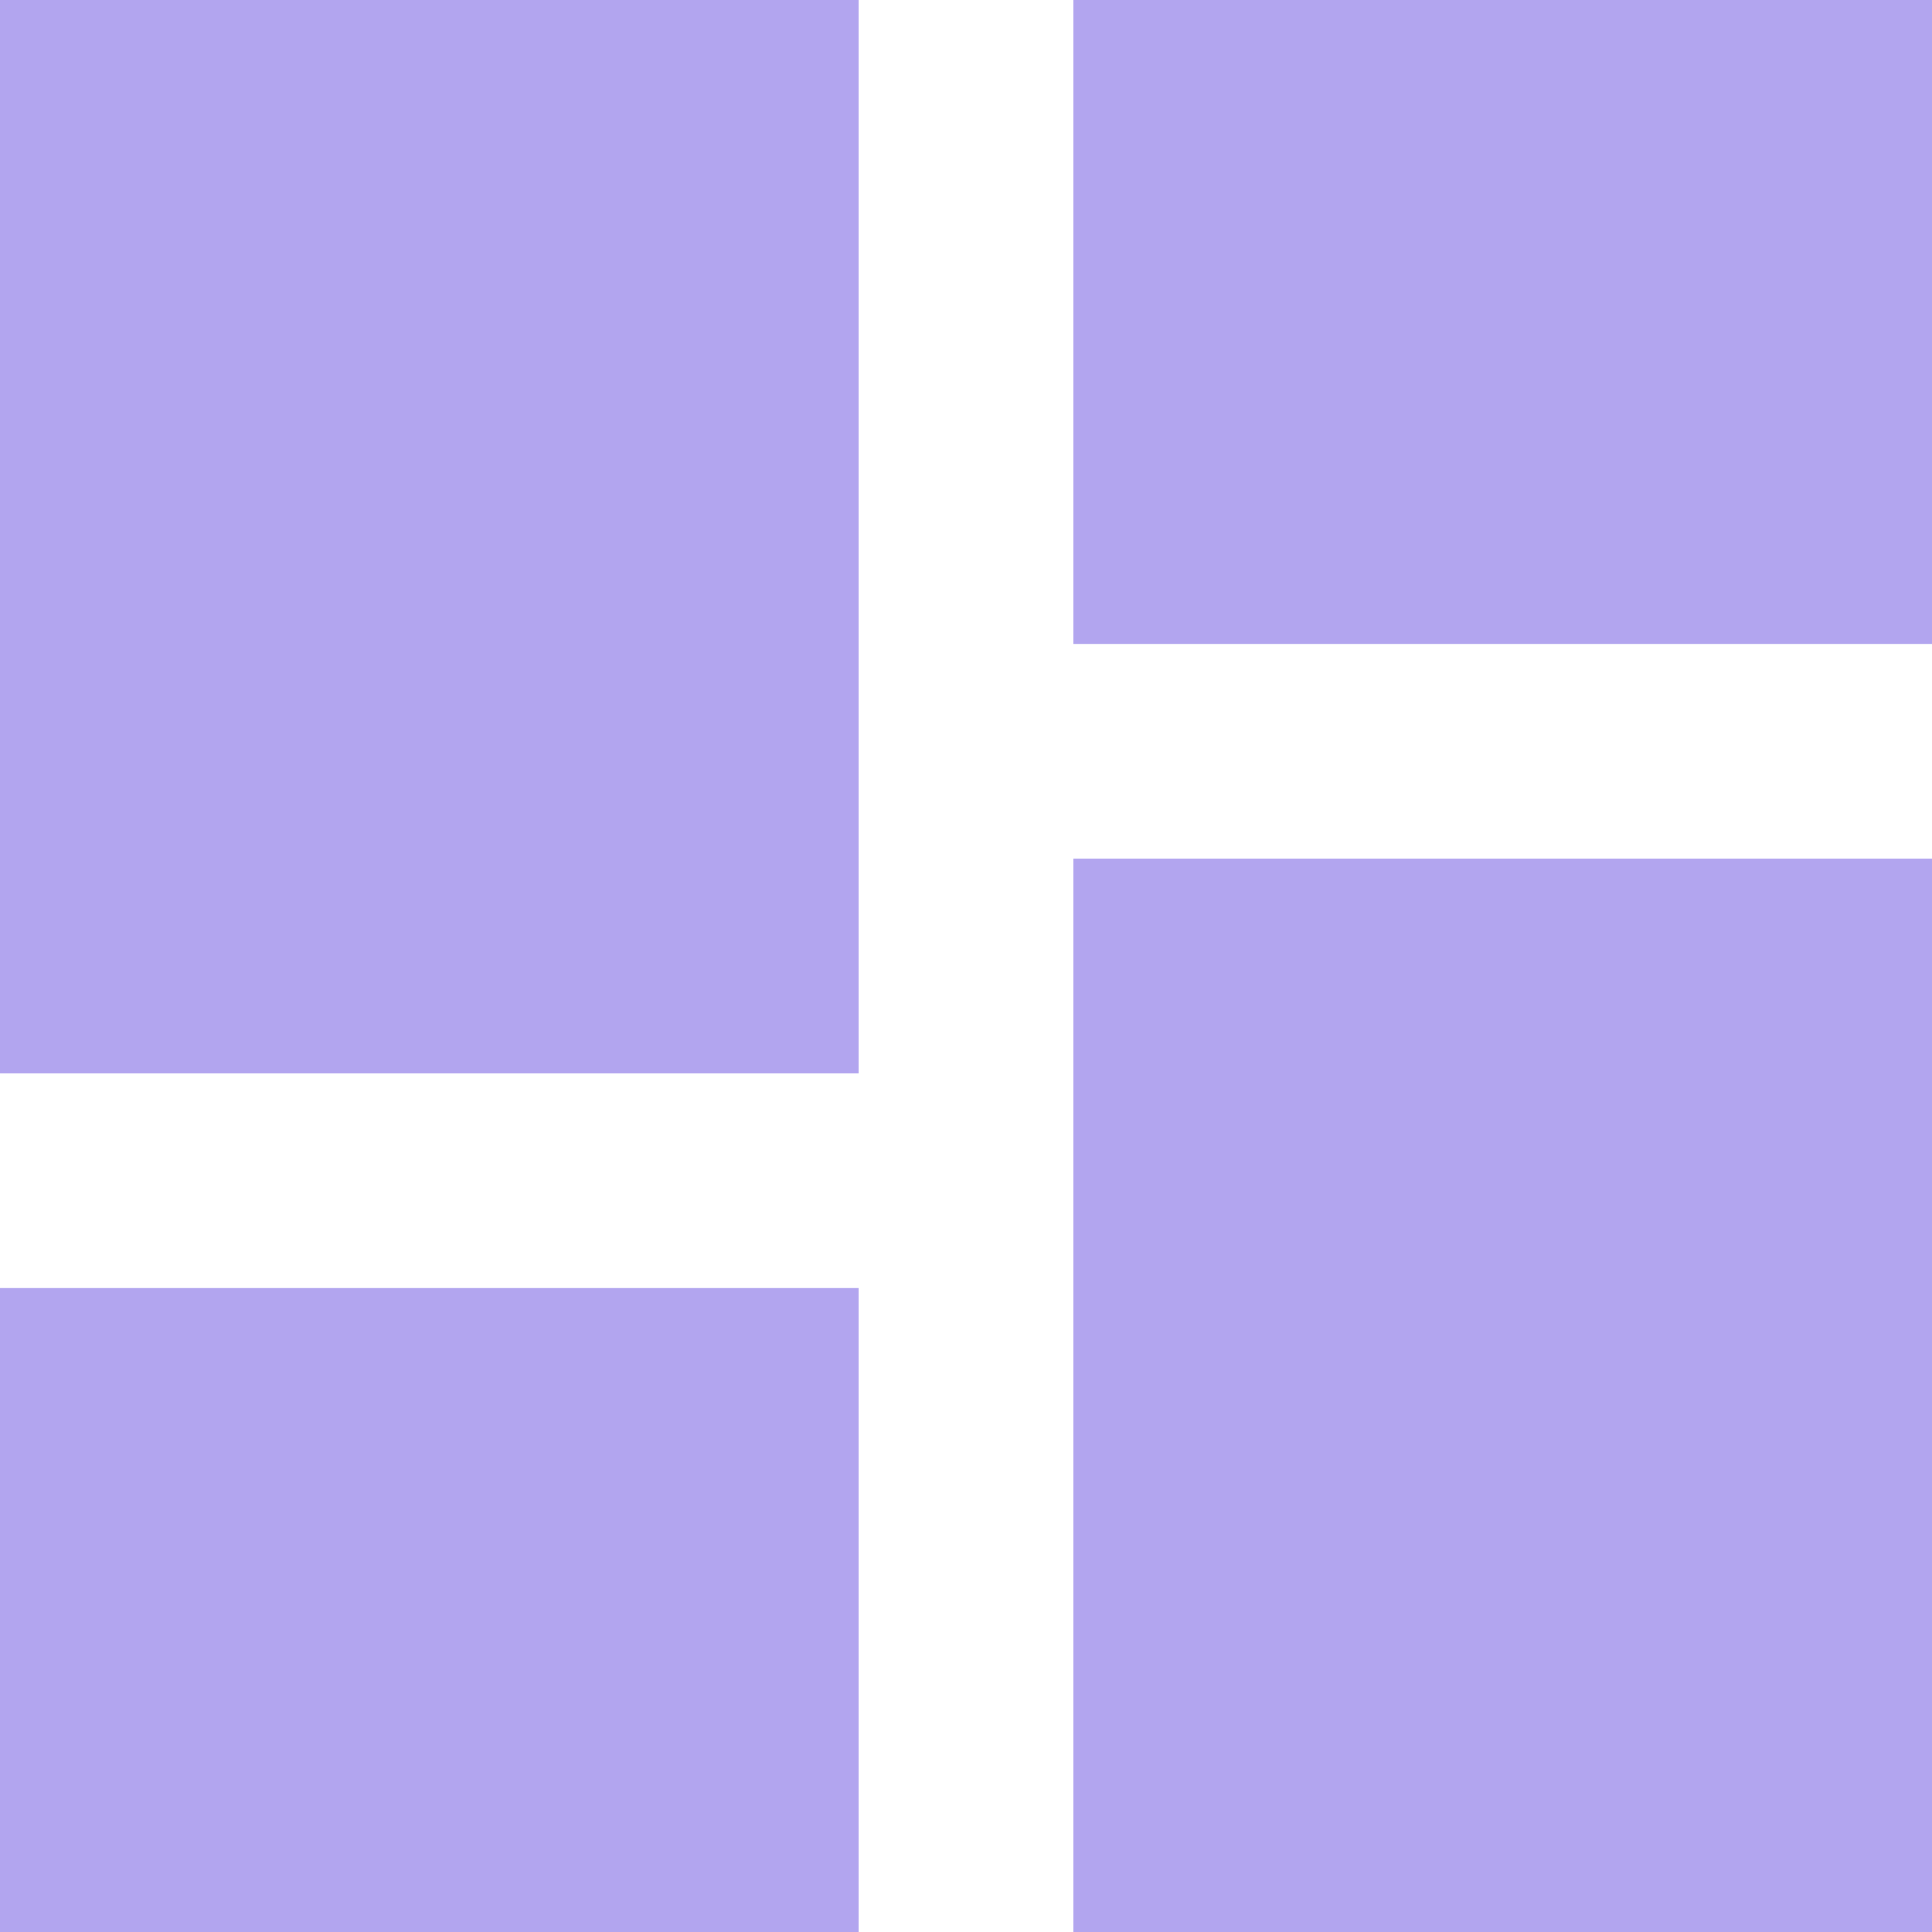 <?xml version="1.0" encoding="UTF-8" standalone="no"?>
<svg
   xmlns:dc="http://purl.org/dc/elements/1.1/"
   xmlns:cc="http://creativecommons.org/ns#"
   xmlns:rdf="http://www.w3.org/1999/02/22-rdf-syntax-ns#"
   xmlns:svg="http://www.w3.org/2000/svg"
   xmlns="http://www.w3.org/2000/svg"
   xmlns:sodipodi="http://sodipodi.sourceforge.net/DTD/sodipodi-0.dtd"
   xmlns:inkscape="http://www.inkscape.org/namespaces/inkscape"
   width="16"
   height="16"
   viewBox="0 0 16 16"
   version="1.1"
   id="svg893"
   sodipodi:docname="blackboard.svg"
   inkscape:version="0.92.3 (2405546, 2018-03-11)">
  <defs
     id="defs897" />
  <sodipodi:namedview
     pagecolor="#ffffff"
     bordercolor="#666666"
     borderopacity="1"
     objecttolerance="10"
     gridtolerance="10"
     guidetolerance="10"
     inkscape:pageopacity="0"
     inkscape:pageshadow="2"
     inkscape:window-width="1920"
     inkscape:window-height="1053"
     id="namedview895"
     showgrid="false"
     inkscape:zoom="9.8333333"
     inkscape:cx="12"
     inkscape:cy="12"
     inkscape:window-x="0"
     inkscape:window-y="27"
     inkscape:window-maximized="1"
     inkscape:current-layer="svg893" />
  <path
     d="M 0,-8 H 24 V 16 H 0 Z"
     id="path889"
     inkscape:connector-curvature="0"
     style="fill:none" />
  <path
     d="M 0,8.889 H 7.111 V 0 H 0 Z M 0,16 H 7.111 V 10.667 H 0 Z m 8.889,0 H 16 V 7.111 H 8.889 Z m 0,-16 V 5.333 H 16 V 0 Z"
     id="path891"
     style="fill:#b2a5ef;fill-opacity:1;stroke-width:0.889"
     inkscape:connector-curvature="0" />
</svg>
